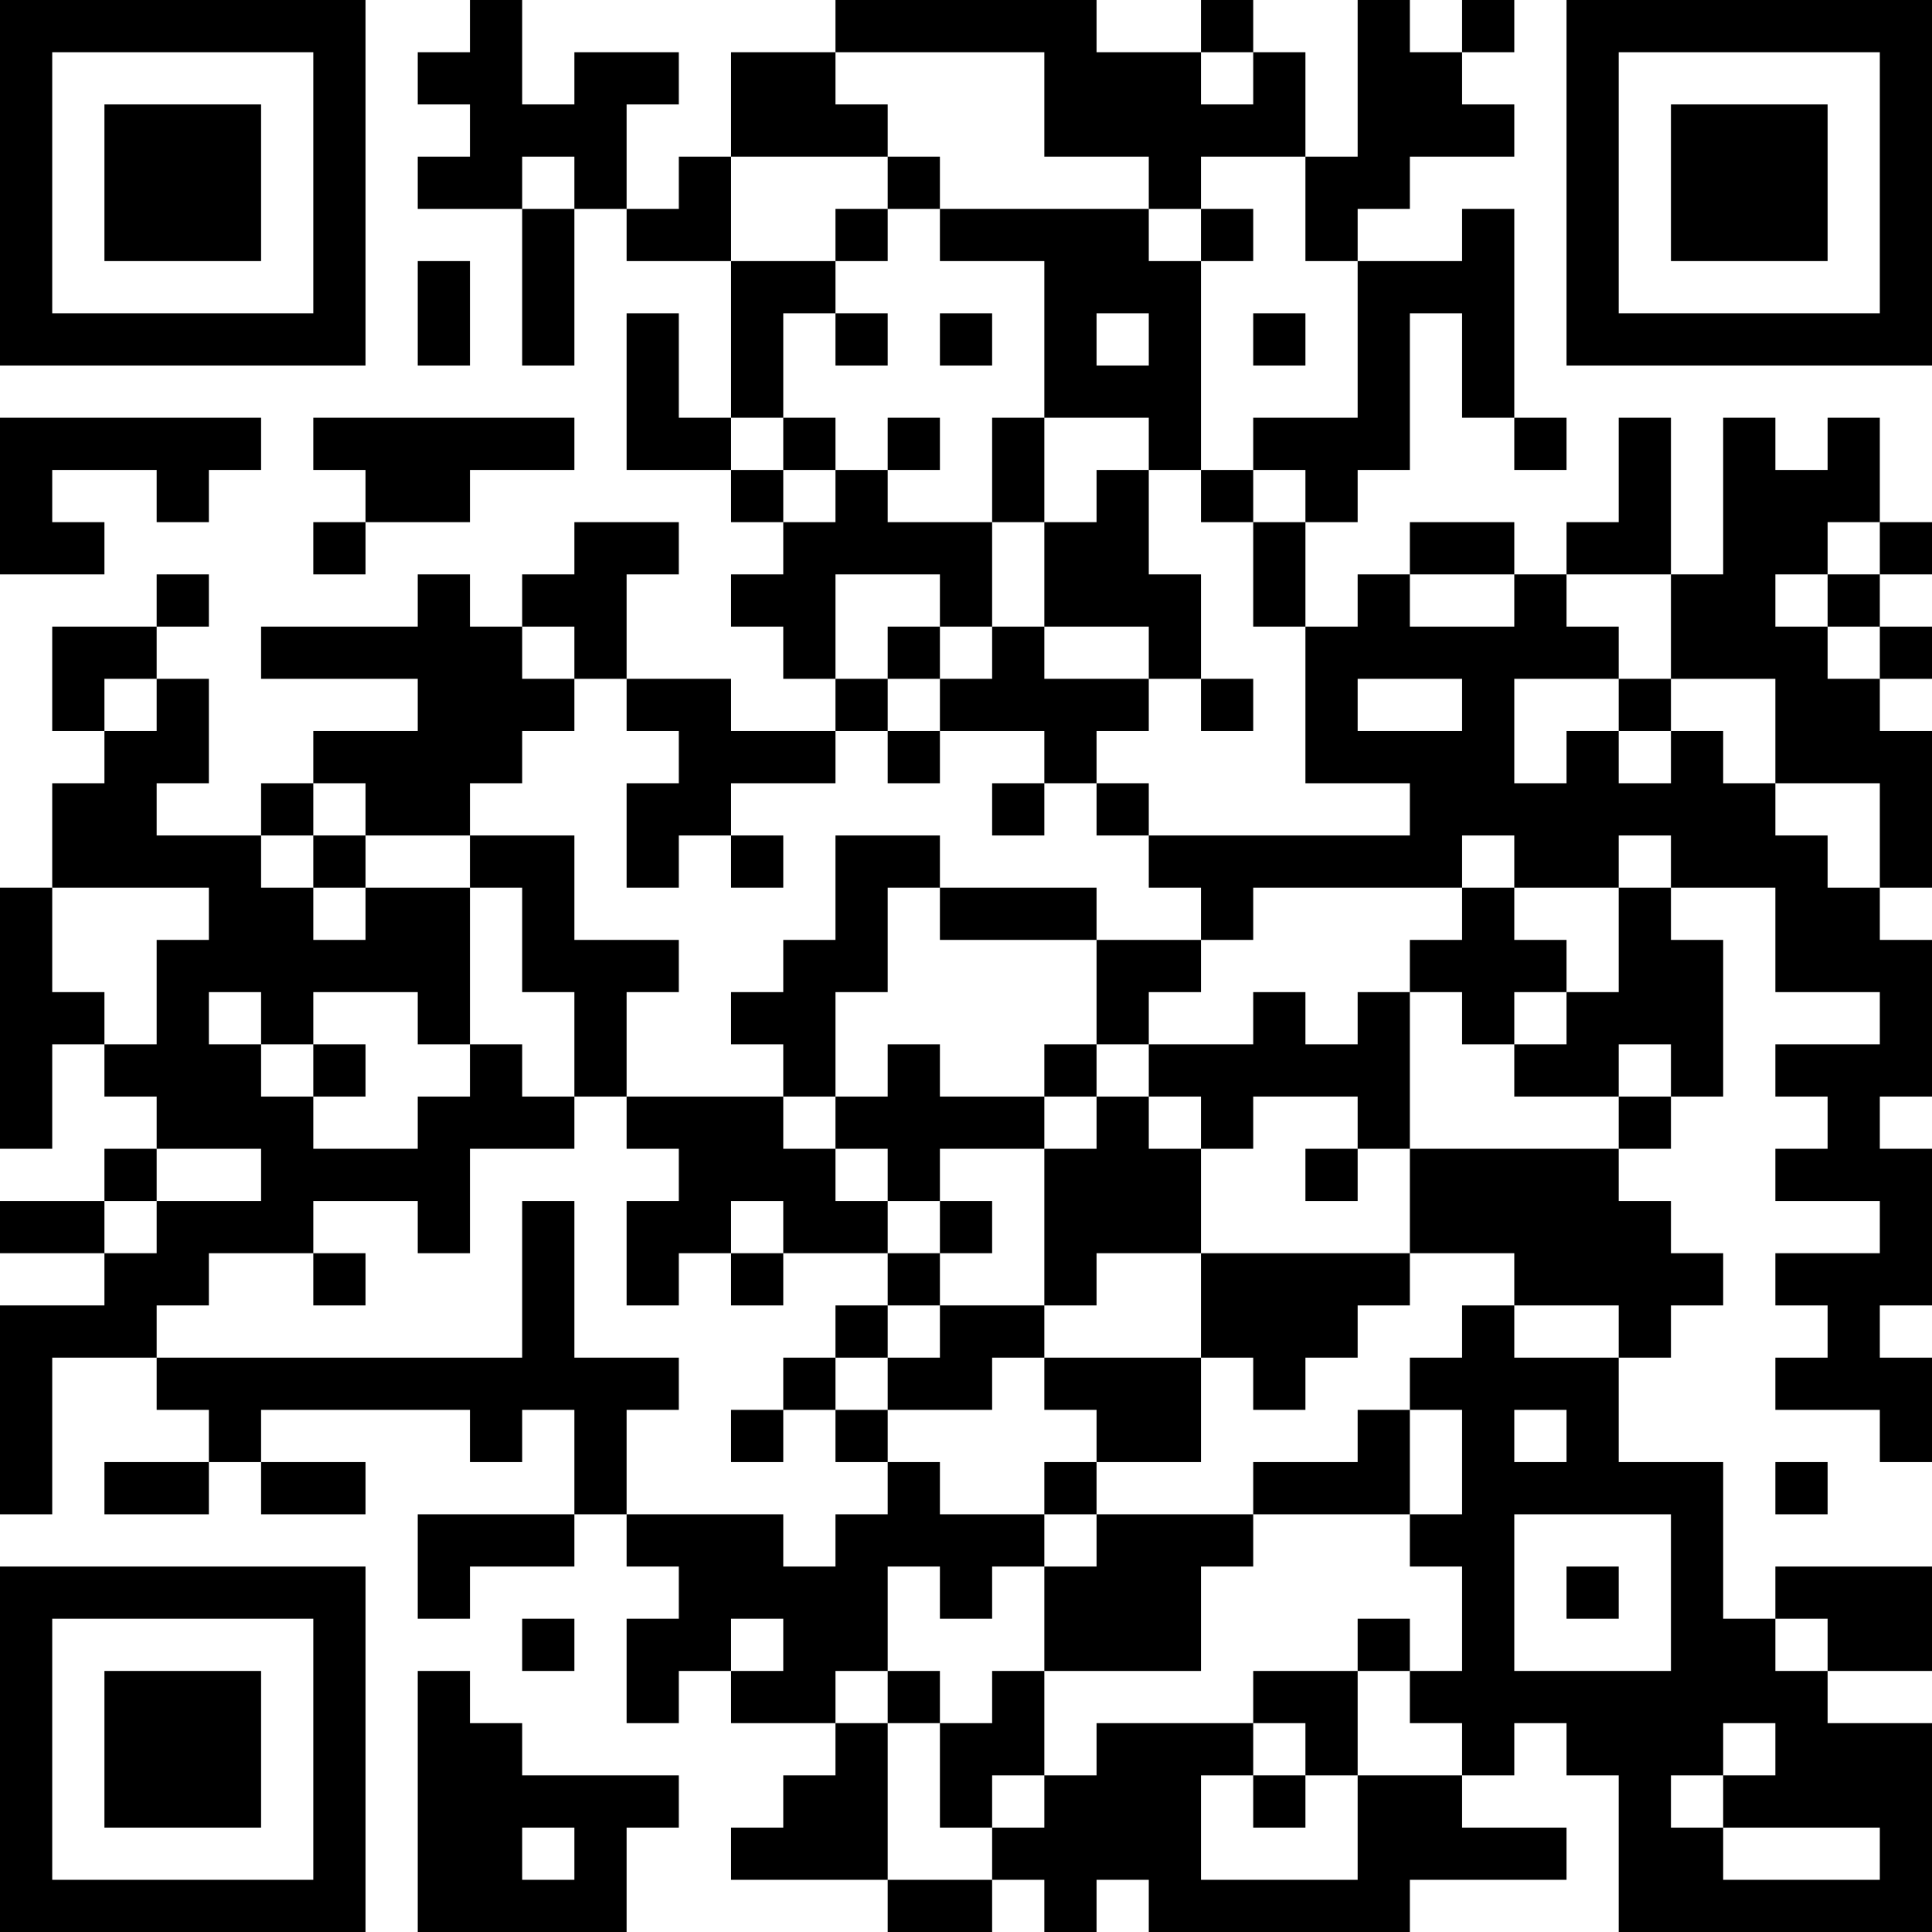 <?xml version="1.0" encoding="UTF-8"?>
<svg xmlns="http://www.w3.org/2000/svg" version="1.1" width="400" height="400" viewBox="0 0 400 400"><rect x="0" y="0" width="400" height="400" fill="#ffffff"/><g transform="scale(10.811)"><g transform="translate(0,0)"><path fill-rule="evenodd" d="M9 0L9 1L8 1L8 2L9 2L9 3L8 3L8 4L10 4L10 7L11 7L11 4L12 4L12 5L14 5L14 8L13 8L13 6L12 6L12 9L14 9L14 10L15 10L15 11L14 11L14 12L15 12L15 13L16 13L16 14L14 14L14 13L12 13L12 11L13 11L13 10L11 10L11 11L10 11L10 12L9 12L9 11L8 11L8 12L5 12L5 13L8 13L8 14L6 14L6 15L5 15L5 16L3 16L3 15L4 15L4 13L3 13L3 12L4 12L4 11L3 11L3 12L1 12L1 14L2 14L2 15L1 15L1 17L0 17L0 22L1 22L1 20L2 20L2 21L3 21L3 22L2 22L2 23L0 23L0 24L2 24L2 25L0 25L0 29L1 29L1 26L3 26L3 27L4 27L4 28L2 28L2 29L4 29L4 28L5 28L5 29L7 29L7 28L5 28L5 27L9 27L9 28L10 28L10 27L11 27L11 29L8 29L8 31L9 31L9 30L11 30L11 29L12 29L12 30L13 30L13 31L12 31L12 33L13 33L13 32L14 32L14 33L16 33L16 34L15 34L15 35L14 35L14 36L17 36L17 37L19 37L19 36L20 36L20 37L21 37L21 36L22 36L22 37L27 37L27 36L30 36L30 35L28 35L28 34L29 34L29 33L30 33L30 34L31 34L31 37L37 37L37 33L35 33L35 32L37 32L37 30L34 30L34 31L33 31L33 28L31 28L31 26L32 26L32 25L33 25L33 24L32 24L32 23L31 23L31 22L32 22L32 21L33 21L33 18L32 18L32 17L34 17L34 19L36 19L36 20L34 20L34 21L35 21L35 22L34 22L34 23L36 23L36 24L34 24L34 25L35 25L35 26L34 26L34 27L36 27L36 28L37 28L37 26L36 26L36 25L37 25L37 22L36 22L36 21L37 21L37 18L36 18L36 17L37 17L37 14L36 14L36 13L37 13L37 12L36 12L36 11L37 11L37 10L36 10L36 8L35 8L35 9L34 9L34 8L33 8L33 11L32 11L32 8L31 8L31 10L30 10L30 11L29 11L29 10L27 10L27 11L26 11L26 12L25 12L25 10L26 10L26 9L27 9L27 6L28 6L28 8L29 8L29 9L30 9L30 8L29 8L29 4L28 4L28 5L26 5L26 4L27 4L27 3L29 3L29 2L28 2L28 1L29 1L29 0L28 0L28 1L27 1L27 0L26 0L26 3L25 3L25 1L24 1L24 0L23 0L23 1L21 1L21 0L16 0L16 1L14 1L14 3L13 3L13 4L12 4L12 2L13 2L13 1L11 1L11 2L10 2L10 0ZM16 1L16 2L17 2L17 3L14 3L14 5L16 5L16 6L15 6L15 8L14 8L14 9L15 9L15 10L16 10L16 9L17 9L17 10L19 10L19 12L18 12L18 11L16 11L16 13L17 13L17 14L16 14L16 15L14 15L14 16L13 16L13 17L12 17L12 15L13 15L13 14L12 14L12 13L11 13L11 12L10 12L10 13L11 13L11 14L10 14L10 15L9 15L9 16L7 16L7 15L6 15L6 16L5 16L5 17L6 17L6 18L7 18L7 17L9 17L9 20L8 20L8 19L6 19L6 20L5 20L5 19L4 19L4 20L5 20L5 21L6 21L6 22L8 22L8 21L9 21L9 20L10 20L10 21L11 21L11 22L9 22L9 24L8 24L8 23L6 23L6 24L4 24L4 25L3 25L3 26L10 26L10 23L11 23L11 26L13 26L13 27L12 27L12 29L15 29L15 30L16 30L16 29L17 29L17 28L18 28L18 29L20 29L20 30L19 30L19 31L18 31L18 30L17 30L17 32L16 32L16 33L17 33L17 36L19 36L19 35L20 35L20 34L21 34L21 33L24 33L24 34L23 34L23 36L26 36L26 34L28 34L28 33L27 33L27 32L28 32L28 30L27 30L27 29L28 29L28 27L27 27L27 26L28 26L28 25L29 25L29 26L31 26L31 25L29 25L29 24L27 24L27 22L31 22L31 21L32 21L32 20L31 20L31 21L29 21L29 20L30 20L30 19L31 19L31 17L32 17L32 16L31 16L31 17L29 17L29 16L28 16L28 17L24 17L24 18L23 18L23 17L22 17L22 16L27 16L27 15L25 15L25 12L24 12L24 10L25 10L25 9L24 9L24 8L26 8L26 5L25 5L25 3L23 3L23 4L22 4L22 3L20 3L20 1ZM23 1L23 2L24 2L24 1ZM10 3L10 4L11 4L11 3ZM17 3L17 4L16 4L16 5L17 5L17 4L18 4L18 5L20 5L20 8L19 8L19 10L20 10L20 12L19 12L19 13L18 13L18 12L17 12L17 13L18 13L18 14L17 14L17 15L18 15L18 14L20 14L20 15L19 15L19 16L20 16L20 15L21 15L21 16L22 16L22 15L21 15L21 14L22 14L22 13L23 13L23 14L24 14L24 13L23 13L23 11L22 11L22 9L23 9L23 10L24 10L24 9L23 9L23 5L24 5L24 4L23 4L23 5L22 5L22 4L18 4L18 3ZM8 5L8 7L9 7L9 5ZM16 6L16 7L17 7L17 6ZM18 6L18 7L19 7L19 6ZM21 6L21 7L22 7L22 6ZM24 6L24 7L25 7L25 6ZM0 8L0 11L2 11L2 10L1 10L1 9L3 9L3 10L4 10L4 9L5 9L5 8ZM6 8L6 9L7 9L7 10L6 10L6 11L7 11L7 10L9 10L9 9L11 9L11 8ZM15 8L15 9L16 9L16 8ZM17 8L17 9L18 9L18 8ZM20 8L20 10L21 10L21 9L22 9L22 8ZM35 10L35 11L34 11L34 12L35 12L35 13L36 13L36 12L35 12L35 11L36 11L36 10ZM27 11L27 12L29 12L29 11ZM30 11L30 12L31 12L31 13L29 13L29 15L30 15L30 14L31 14L31 15L32 15L32 14L33 14L33 15L34 15L34 16L35 16L35 17L36 17L36 15L34 15L34 13L32 13L32 11ZM20 12L20 13L22 13L22 12ZM2 13L2 14L3 14L3 13ZM26 13L26 14L28 14L28 13ZM31 13L31 14L32 14L32 13ZM6 16L6 17L7 17L7 16ZM9 16L9 17L10 17L10 19L11 19L11 21L12 21L12 22L13 22L13 23L12 23L12 25L13 25L13 24L14 24L14 25L15 25L15 24L17 24L17 25L16 25L16 26L15 26L15 27L14 27L14 28L15 28L15 27L16 27L16 28L17 28L17 27L19 27L19 26L20 26L20 27L21 27L21 28L20 28L20 29L21 29L21 30L20 30L20 32L19 32L19 33L18 33L18 32L17 32L17 33L18 33L18 35L19 35L19 34L20 34L20 32L23 32L23 30L24 30L24 29L27 29L27 27L26 27L26 28L24 28L24 29L21 29L21 28L23 28L23 26L24 26L24 27L25 27L25 26L26 26L26 25L27 25L27 24L23 24L23 22L24 22L24 21L26 21L26 22L25 22L25 23L26 23L26 22L27 22L27 19L28 19L28 20L29 20L29 19L30 19L30 18L29 18L29 17L28 17L28 18L27 18L27 19L26 19L26 20L25 20L25 19L24 19L24 20L22 20L22 19L23 19L23 18L21 18L21 17L18 17L18 16L16 16L16 18L15 18L15 19L14 19L14 20L15 20L15 21L12 21L12 19L13 19L13 18L11 18L11 16ZM14 16L14 17L15 17L15 16ZM1 17L1 19L2 19L2 20L3 20L3 18L4 18L4 17ZM17 17L17 19L16 19L16 21L15 21L15 22L16 22L16 23L17 23L17 24L18 24L18 25L17 25L17 26L16 26L16 27L17 27L17 26L18 26L18 25L20 25L20 26L23 26L23 24L21 24L21 25L20 25L20 22L21 22L21 21L22 21L22 22L23 22L23 21L22 21L22 20L21 20L21 18L18 18L18 17ZM6 20L6 21L7 21L7 20ZM17 20L17 21L16 21L16 22L17 22L17 23L18 23L18 24L19 24L19 23L18 23L18 22L20 22L20 21L21 21L21 20L20 20L20 21L18 21L18 20ZM3 22L3 23L2 23L2 24L3 24L3 23L5 23L5 22ZM14 23L14 24L15 24L15 23ZM6 24L6 25L7 25L7 24ZM29 27L29 28L30 28L30 27ZM34 28L34 29L35 29L35 28ZM29 29L29 32L32 32L32 29ZM30 30L30 31L31 31L31 30ZM10 31L10 32L11 32L11 31ZM14 31L14 32L15 32L15 31ZM26 31L26 32L24 32L24 33L25 33L25 34L24 34L24 35L25 35L25 34L26 34L26 32L27 32L27 31ZM34 31L34 32L35 32L35 31ZM8 32L8 37L12 37L12 35L13 35L13 34L10 34L10 33L9 33L9 32ZM33 33L33 34L32 34L32 35L33 35L33 36L36 36L36 35L33 35L33 34L34 34L34 33ZM10 35L10 36L11 36L11 35ZM0 0L0 7L7 7L7 0ZM1 1L1 6L6 6L6 1ZM2 2L2 5L5 5L5 2ZM30 0L30 7L37 7L37 0ZM31 1L31 6L36 6L36 1ZM32 2L32 5L35 5L35 2ZM0 30L0 37L7 37L7 30ZM1 31L1 36L6 36L6 31ZM2 32L2 35L5 35L5 32Z" fill="#000000"/></g></g></svg>
